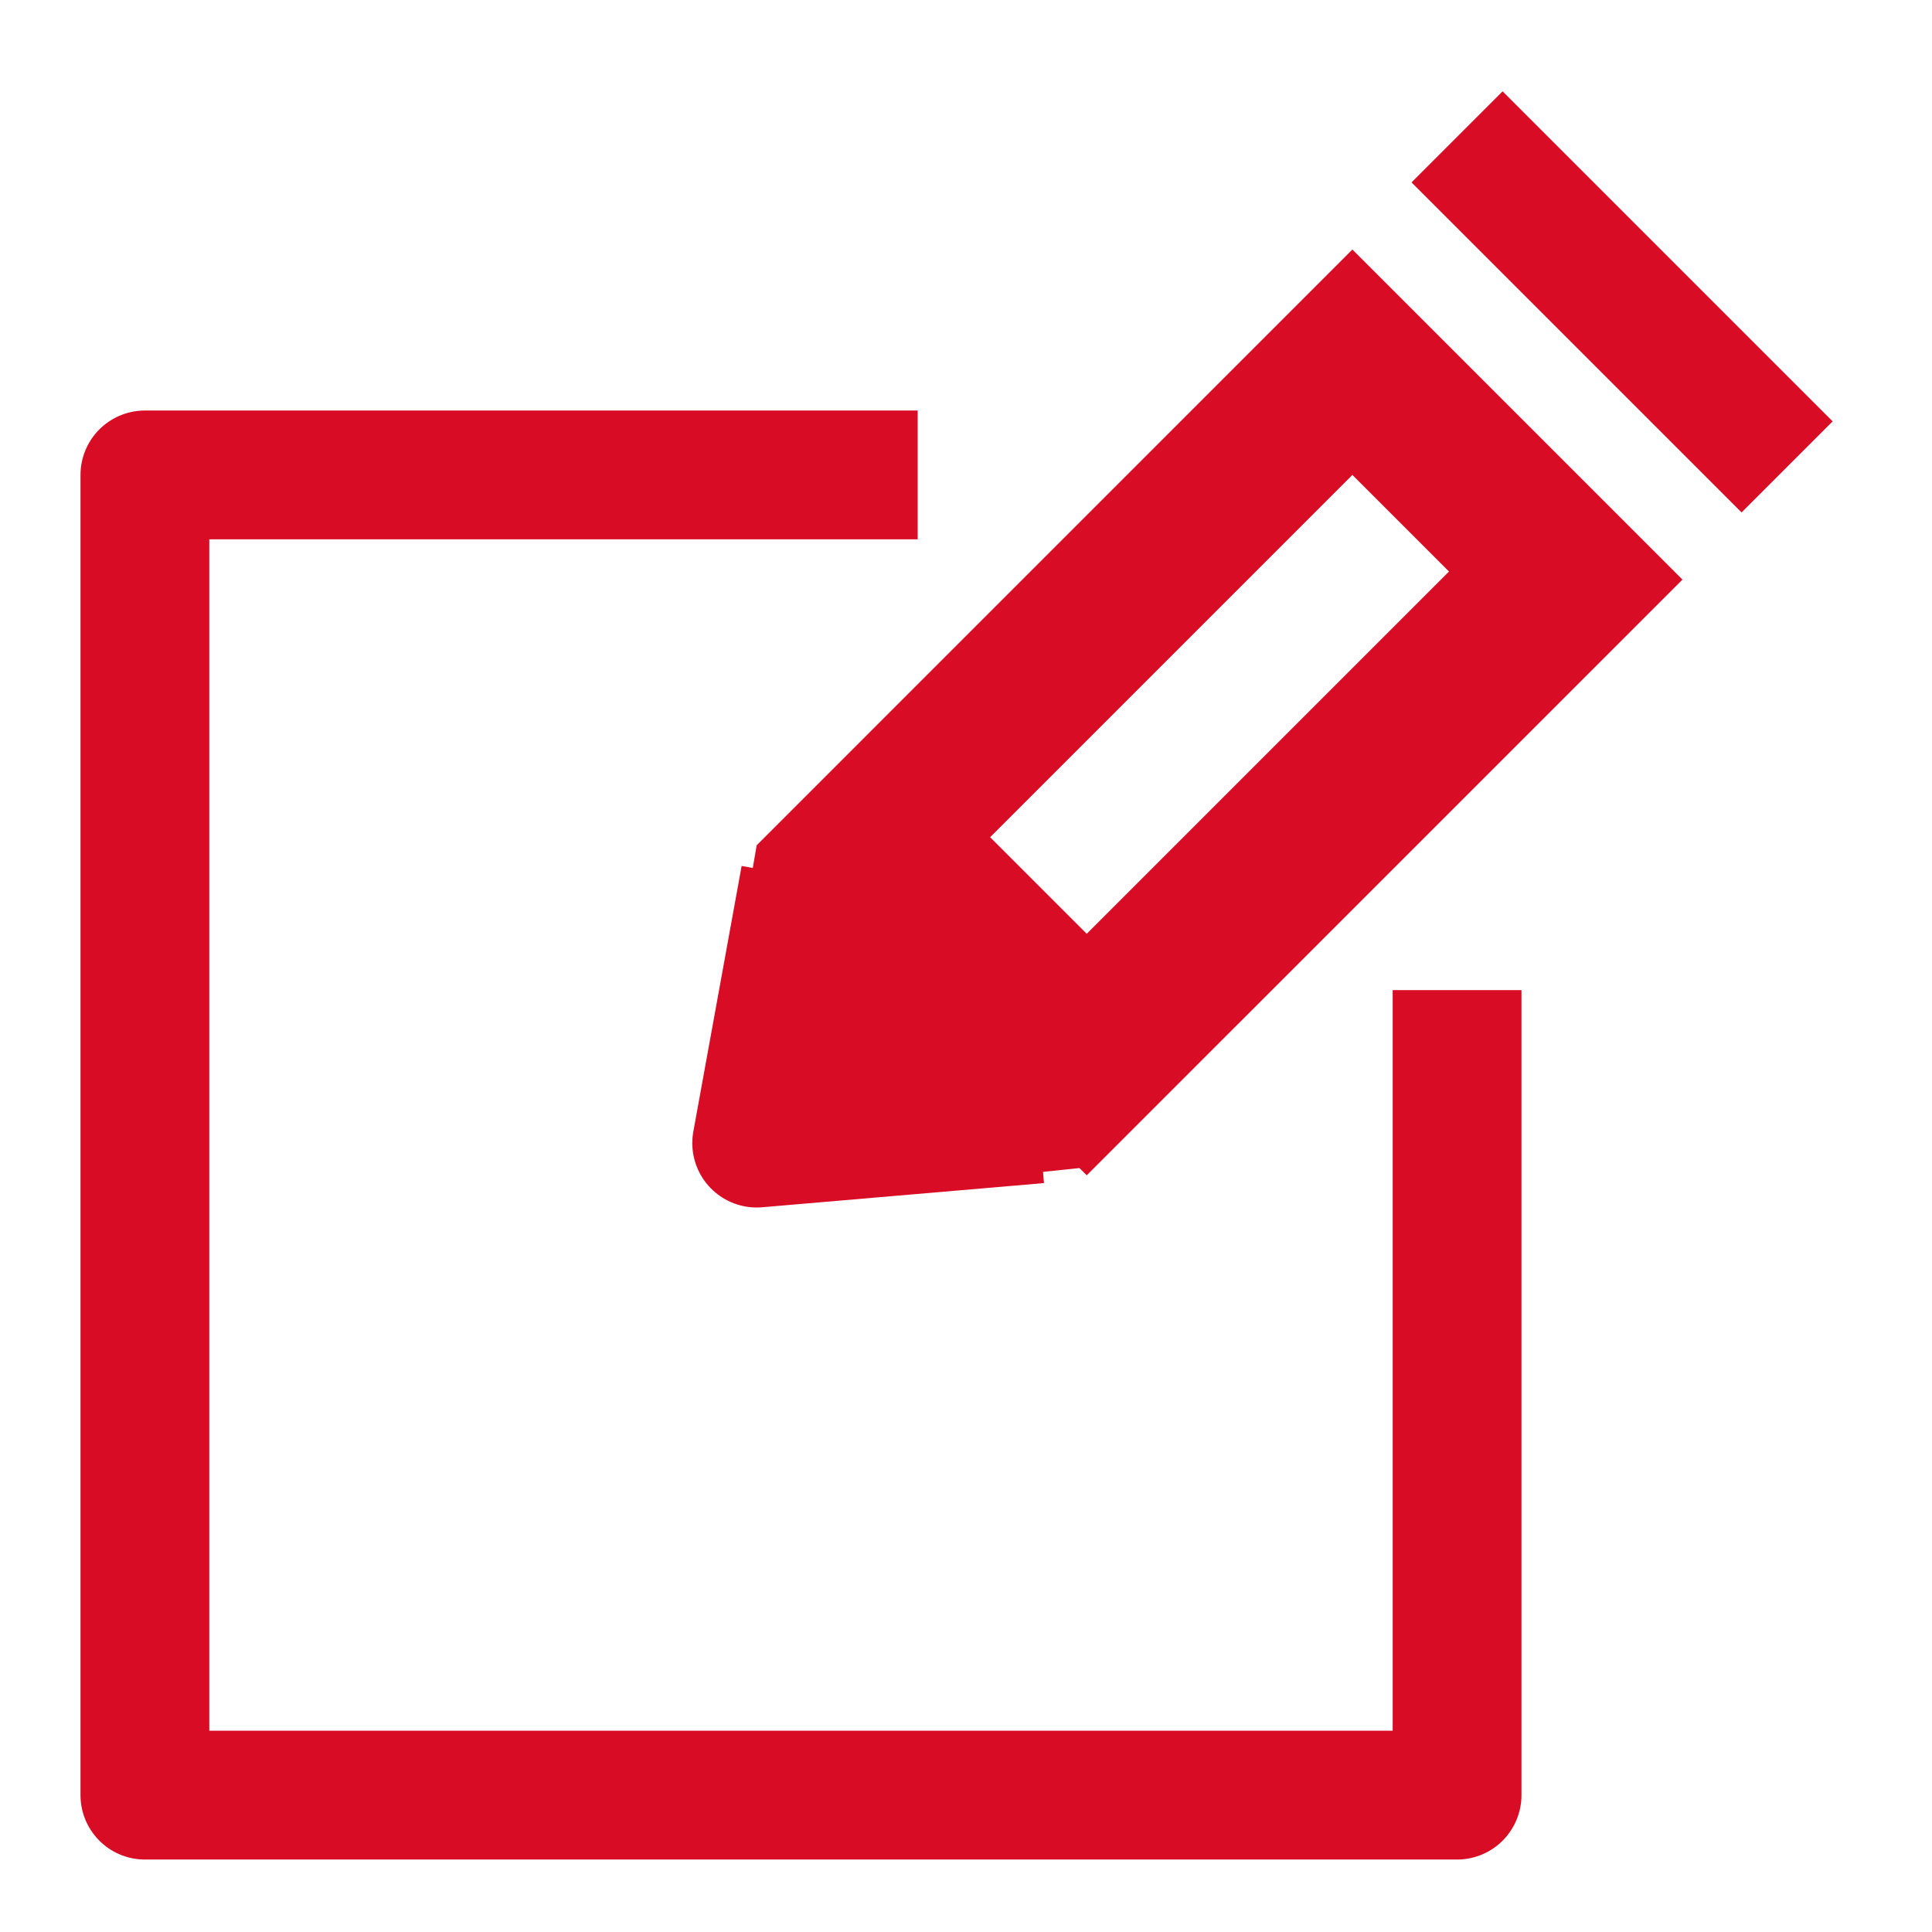<svg width="45" height="45" viewBox="0 0 45 45" fill="none" xmlns="http://www.w3.org/2000/svg">
<path d="M31.5 11.062L33.75 13.312L25.312 21.75L23.062 19.5L31.5 11.062ZM31.5 5.812L17.625 19.688L25.312 27.375L39.188 13.5L31.5 5.812Z" fill="#D80C24"/>
<path d="M33.938 3.188L41.625 10.875" stroke="#D80C24" stroke-width="3" stroke-miterlimit="10"/>
<path d="M18.75 20.438L17.625 26.625L24.188 26.062" fill="#D80C24"/>
<path d="M18.75 20.438L17.625 26.625L24.188 26.062" stroke="#D80C24" stroke-width="3" stroke-miterlimit="10" stroke-linejoin="round"/>
<path d="M33.938 23.062V41.812H3.375V11.062H21.375" stroke="#D80C24" stroke-width="3" stroke-miterlimit="10" stroke-linejoin="round"/>
<path d="M25.312 27.188L18.188 27.938L23.625 24.938L25.312 27.188Z" fill="#D80C24"/>
<path d="M17.625 19.688L16.688 25.125L19.5 21.375L20.062 19.5L17.625 19.688Z" fill="#D80C24"/>
</svg>
